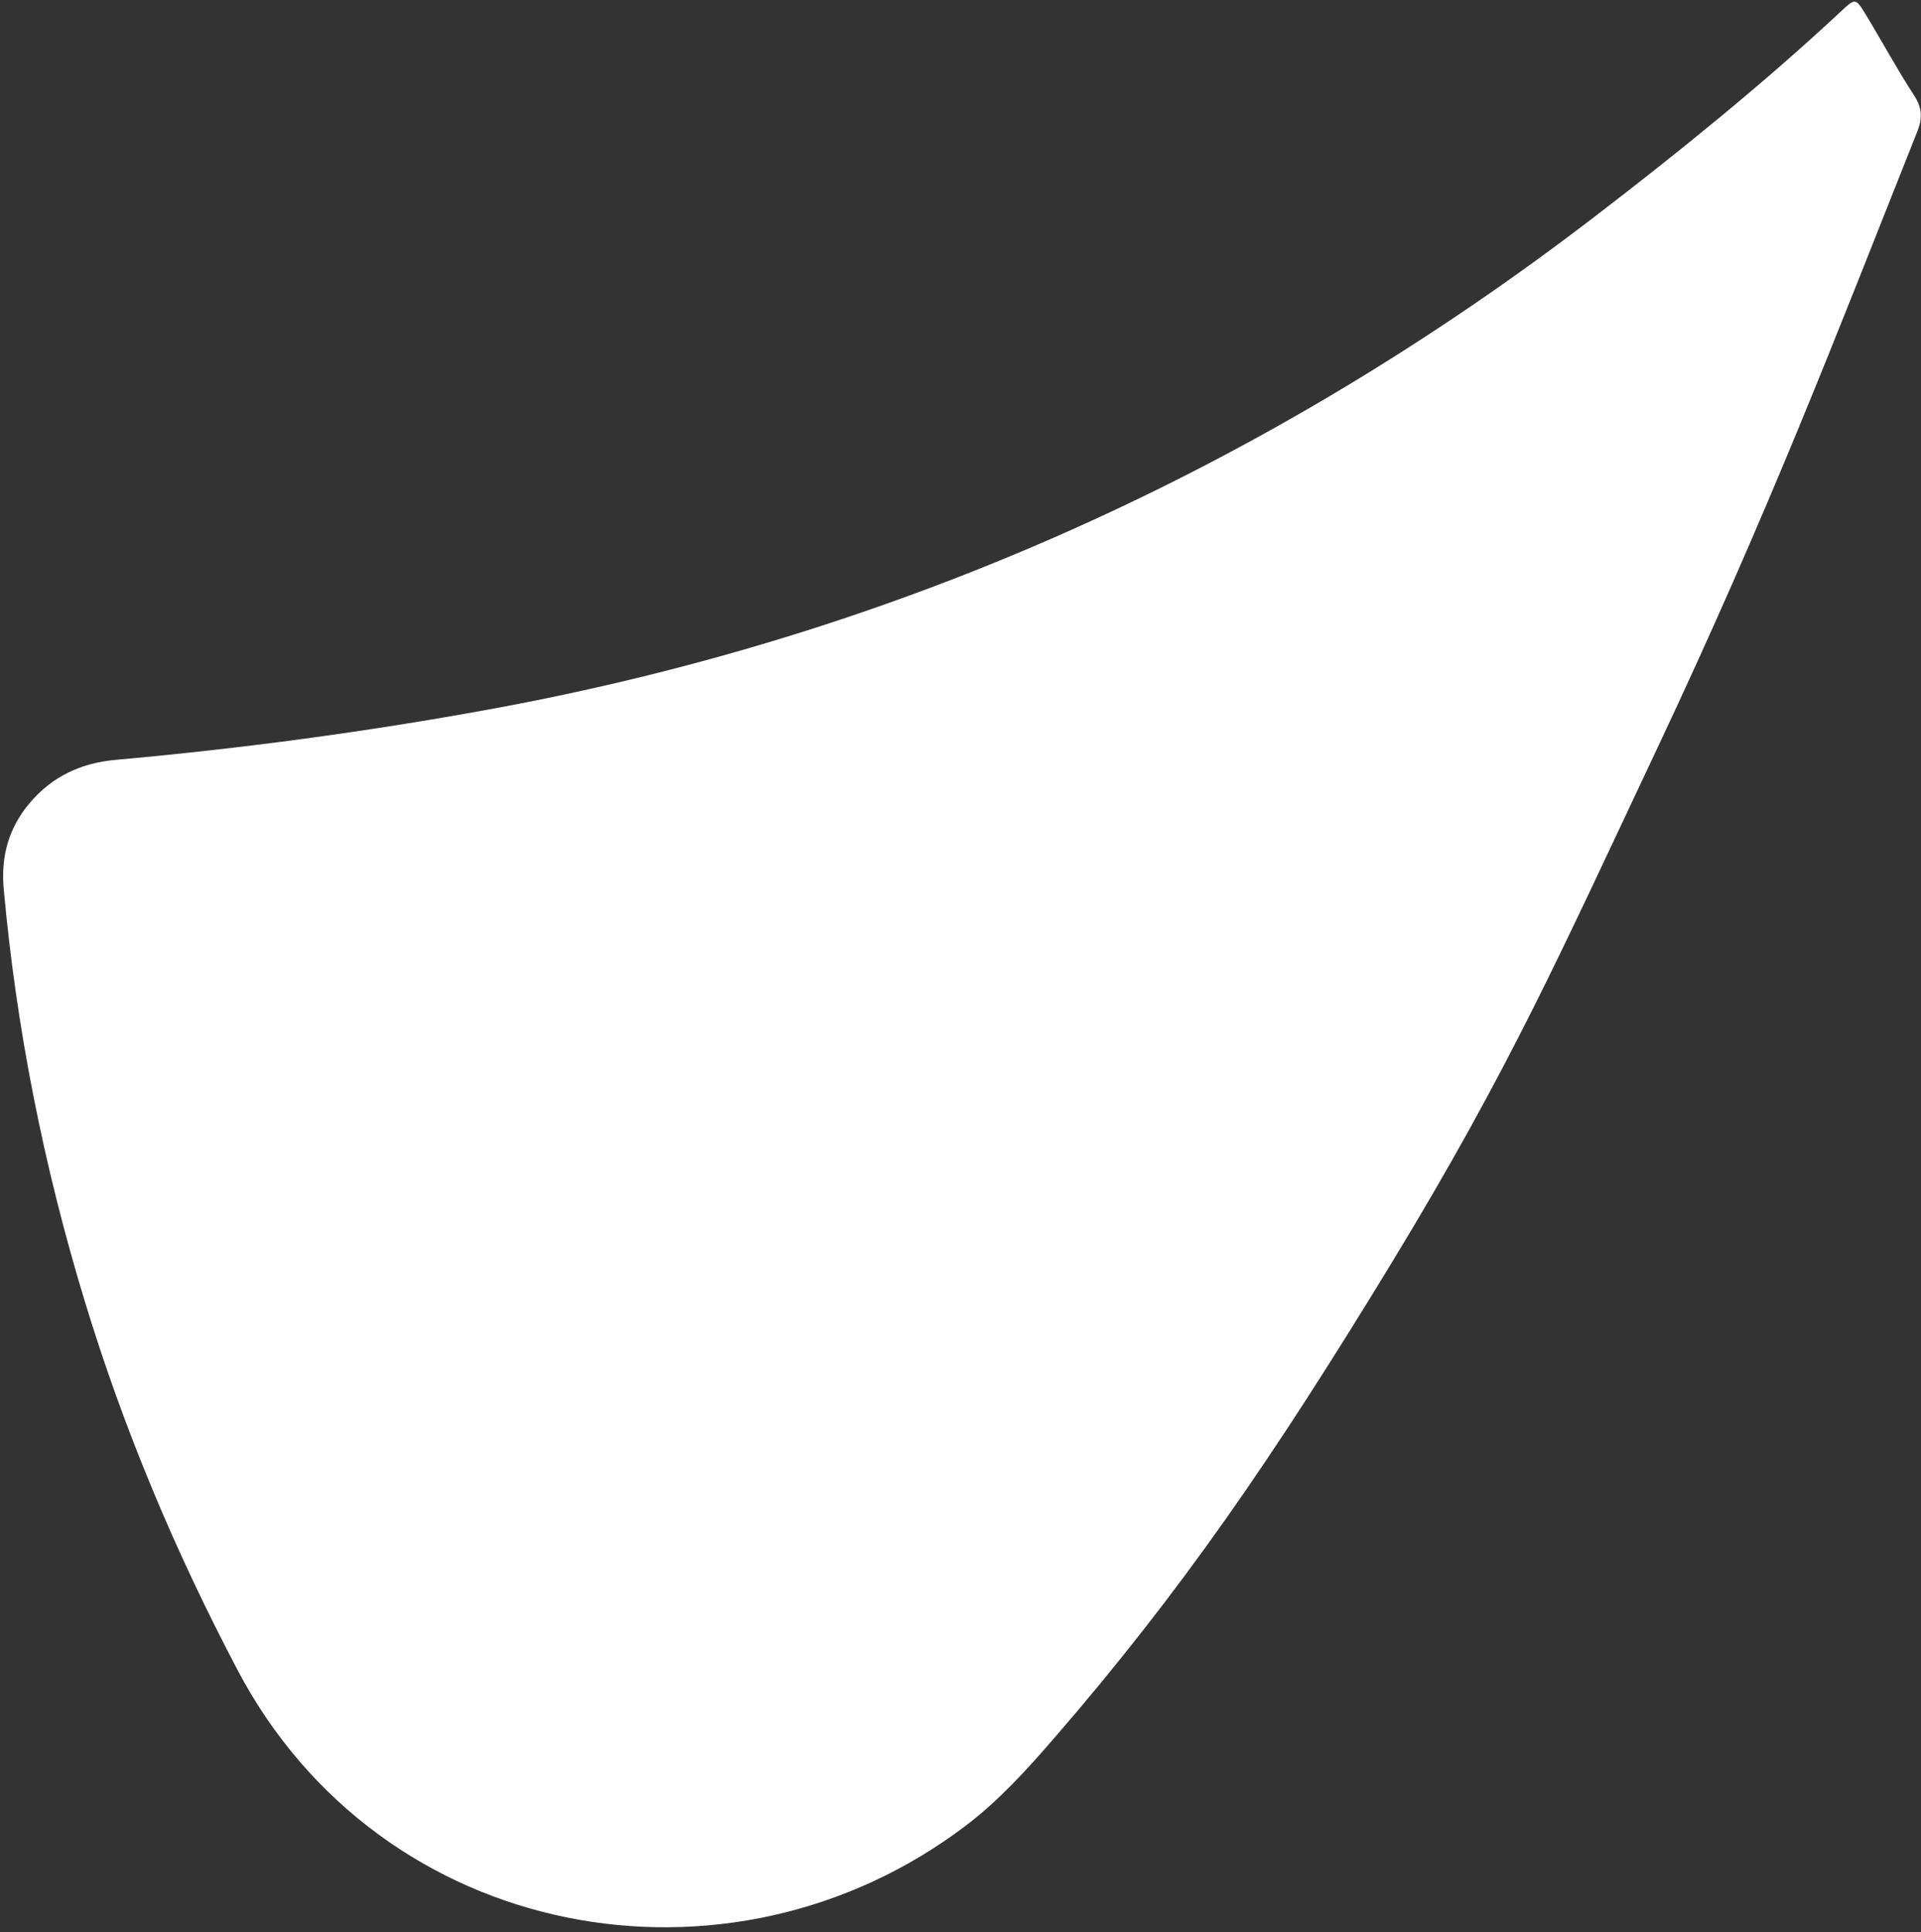 <svg width="352" height="354" viewBox="0 0 352 354" fill="none" xmlns="http://www.w3.org/2000/svg">
<rect x="0" y="0" width="352" height="354" fill="#333333" stroke="none"/>
<path d="M255.001 231.373C233.331 266.979 216.592 291.368 193.21 318.401C188.215 324.18 183.099 329.822 176.993 334.466C133.569 367.459 69.794 355.853 43.518 305.953C32.102 284.275 22.697 261.936 15.558 238.492C8.041 213.808 3.008 188.562 0.681 162.865C0.144 156.919 1.562 151.704 5.472 147.089C9.601 142.219 14.886 139.782 21.208 139.217C44.188 137.149 66.936 134.121 89.645 129.972C164.574 116.273 231.986 85.917 292.353 39.58C307.822 27.702 322.996 15.445 337.268 2.149C339.903 -0.302 339.979 -0.446 341.791 2.526C344.828 7.513 347.595 12.664 350.778 17.553C352.218 19.767 352.268 21.706 351.352 24.013C336.192 62.158 324.034 93.945 303.525 137.412C285.903 174.762 276.472 196.095 255.001 231.373Z" fill="white"/>
</svg>
